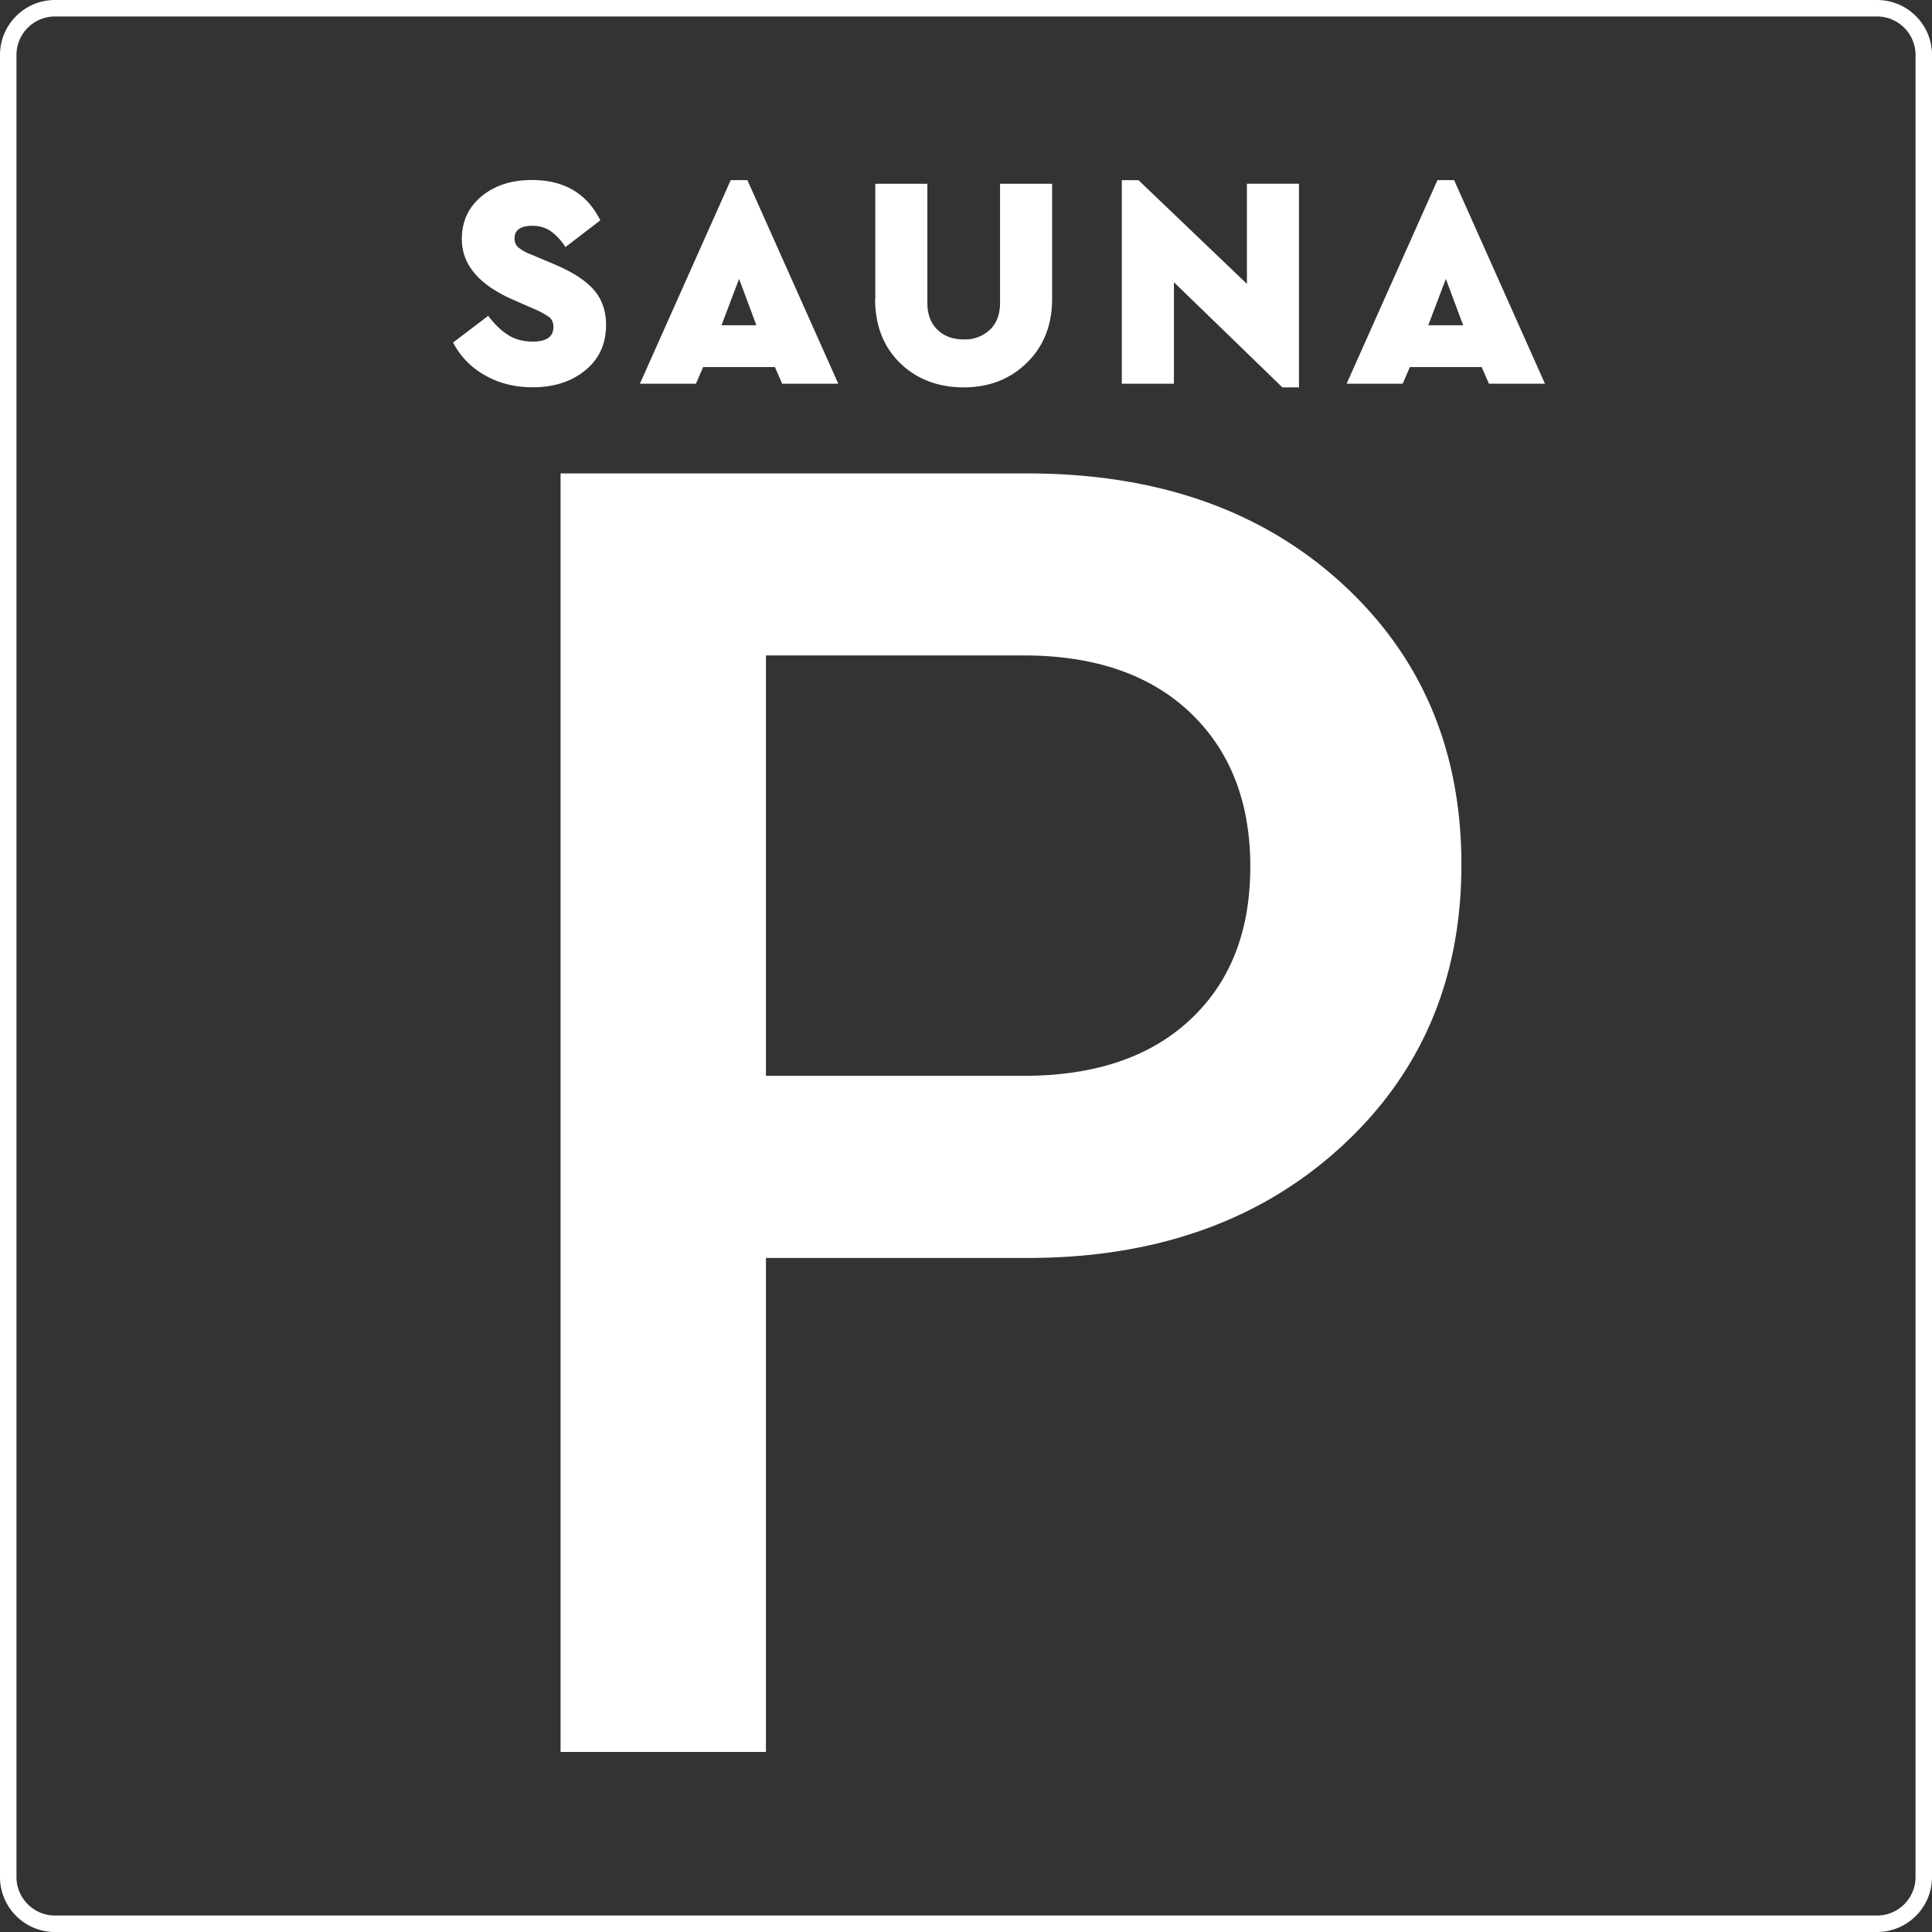 <svg width="40" height="40" viewBox="0 0 40 40" fill="none" xmlns="http://www.w3.org/2000/svg">
    <rect x="0" y="0" width="40" height="40" fill="#333333" stroke="none"/>
    <g clip-path="url(#n1vn803nha)" fill="#fff">
        <path d="m9.38 7.092.728-.553c.133.176.272.31.415.398.142.09.312.135.508.135.285 0 .427-.101.427-.3 0-.09-.027-.156-.082-.202a1.64 1.64 0 0 0-.34-.183L10.61 6.2c-.698-.309-1.048-.725-1.048-1.249 0-.363.135-.659.405-.884.27-.225.617-.34 1.044-.34.669 0 1.141.279 1.418.835l-.722.553a1.208 1.208 0 0 0-.314-.336.663.663 0 0 0-.37-.104c-.248 0-.37.088-.37.262 0 .075.025.137.078.185a.991.991 0 0 0 .28.153l.476.201c.368.156.636.33.807.524.169.195.254.437.254.725 0 .393-.143.707-.43.942-.287.235-.65.351-1.088.351-.369 0-.698-.081-.988-.247a1.651 1.651 0 0 1-.662-.68v.001zM16.194 7.945l-.15-.345h-1.486l-.15.345h-1.16l1.881-4.216h.345l1.882 4.216h-1.162zm-.534-1.211-.358-.96-.364.96h.722zM18.122 6.188V3.805H19.2V6.27c0 .234.068.42.207.554.138.137.32.203.545.203a.75.75 0 0 0 .546-.203c.139-.136.207-.32.207-.554V3.805h1.078v2.383c0 .539-.174.98-.52 1.32-.348.342-.785.512-1.312.512s-.974-.169-1.317-.505c-.343-.336-.516-.778-.516-1.327h.004zM25.816 3.804h1.078V8.02h-.344l-2.245-2.177v2.102h-1.079V3.73h.345l2.245 2.147V3.804zM30.827 7.945l-.15-.345H29.19l-.15.345h-1.16l1.881-4.216h.345l1.881 4.216H30.827zm-.534-1.211-.358-.96-.364.96h.722zM11.606 36.272V9.802h9.667c2.673 0 4.838.755 6.496 2.265 1.659 1.511 2.488 3.456 2.488 5.836 0 2.38-.836 4.332-2.507 5.855-1.671 1.524-3.83 2.287-6.477 2.287h-5.415v10.227h-4.252zm4.252-13.998h5.334c1.471 0 2.621-.387 3.45-1.163.83-.775 1.244-1.83 1.244-3.169 0-1.337-.415-2.398-1.244-3.188-.829-.788-1.979-1.184-3.45-1.184h-5.334V22.274z"/>
        <path d="M38.862 40H1.138C.51 40 0 39.49 0 38.862V1.138C0 .51.51 0 1.138 0h37.724C39.49 0 40 .51 40 1.138v37.724C40 39.49 39.49 40 38.862 40zM1.138.341a.798.798 0 0 0-.797.797v37.724c0 .438.357.797.797.797h37.724c.44 0 .797-.357.797-.797V1.138a.798.798 0 0 0-.797-.797H1.138z"/>
    </g>
    <defs>
        <clipPath id="n1vn803nha">
            <path fill="#fff" d="M0 0h40v40H0z"/>
        </clipPath>
    </defs>
</svg>
